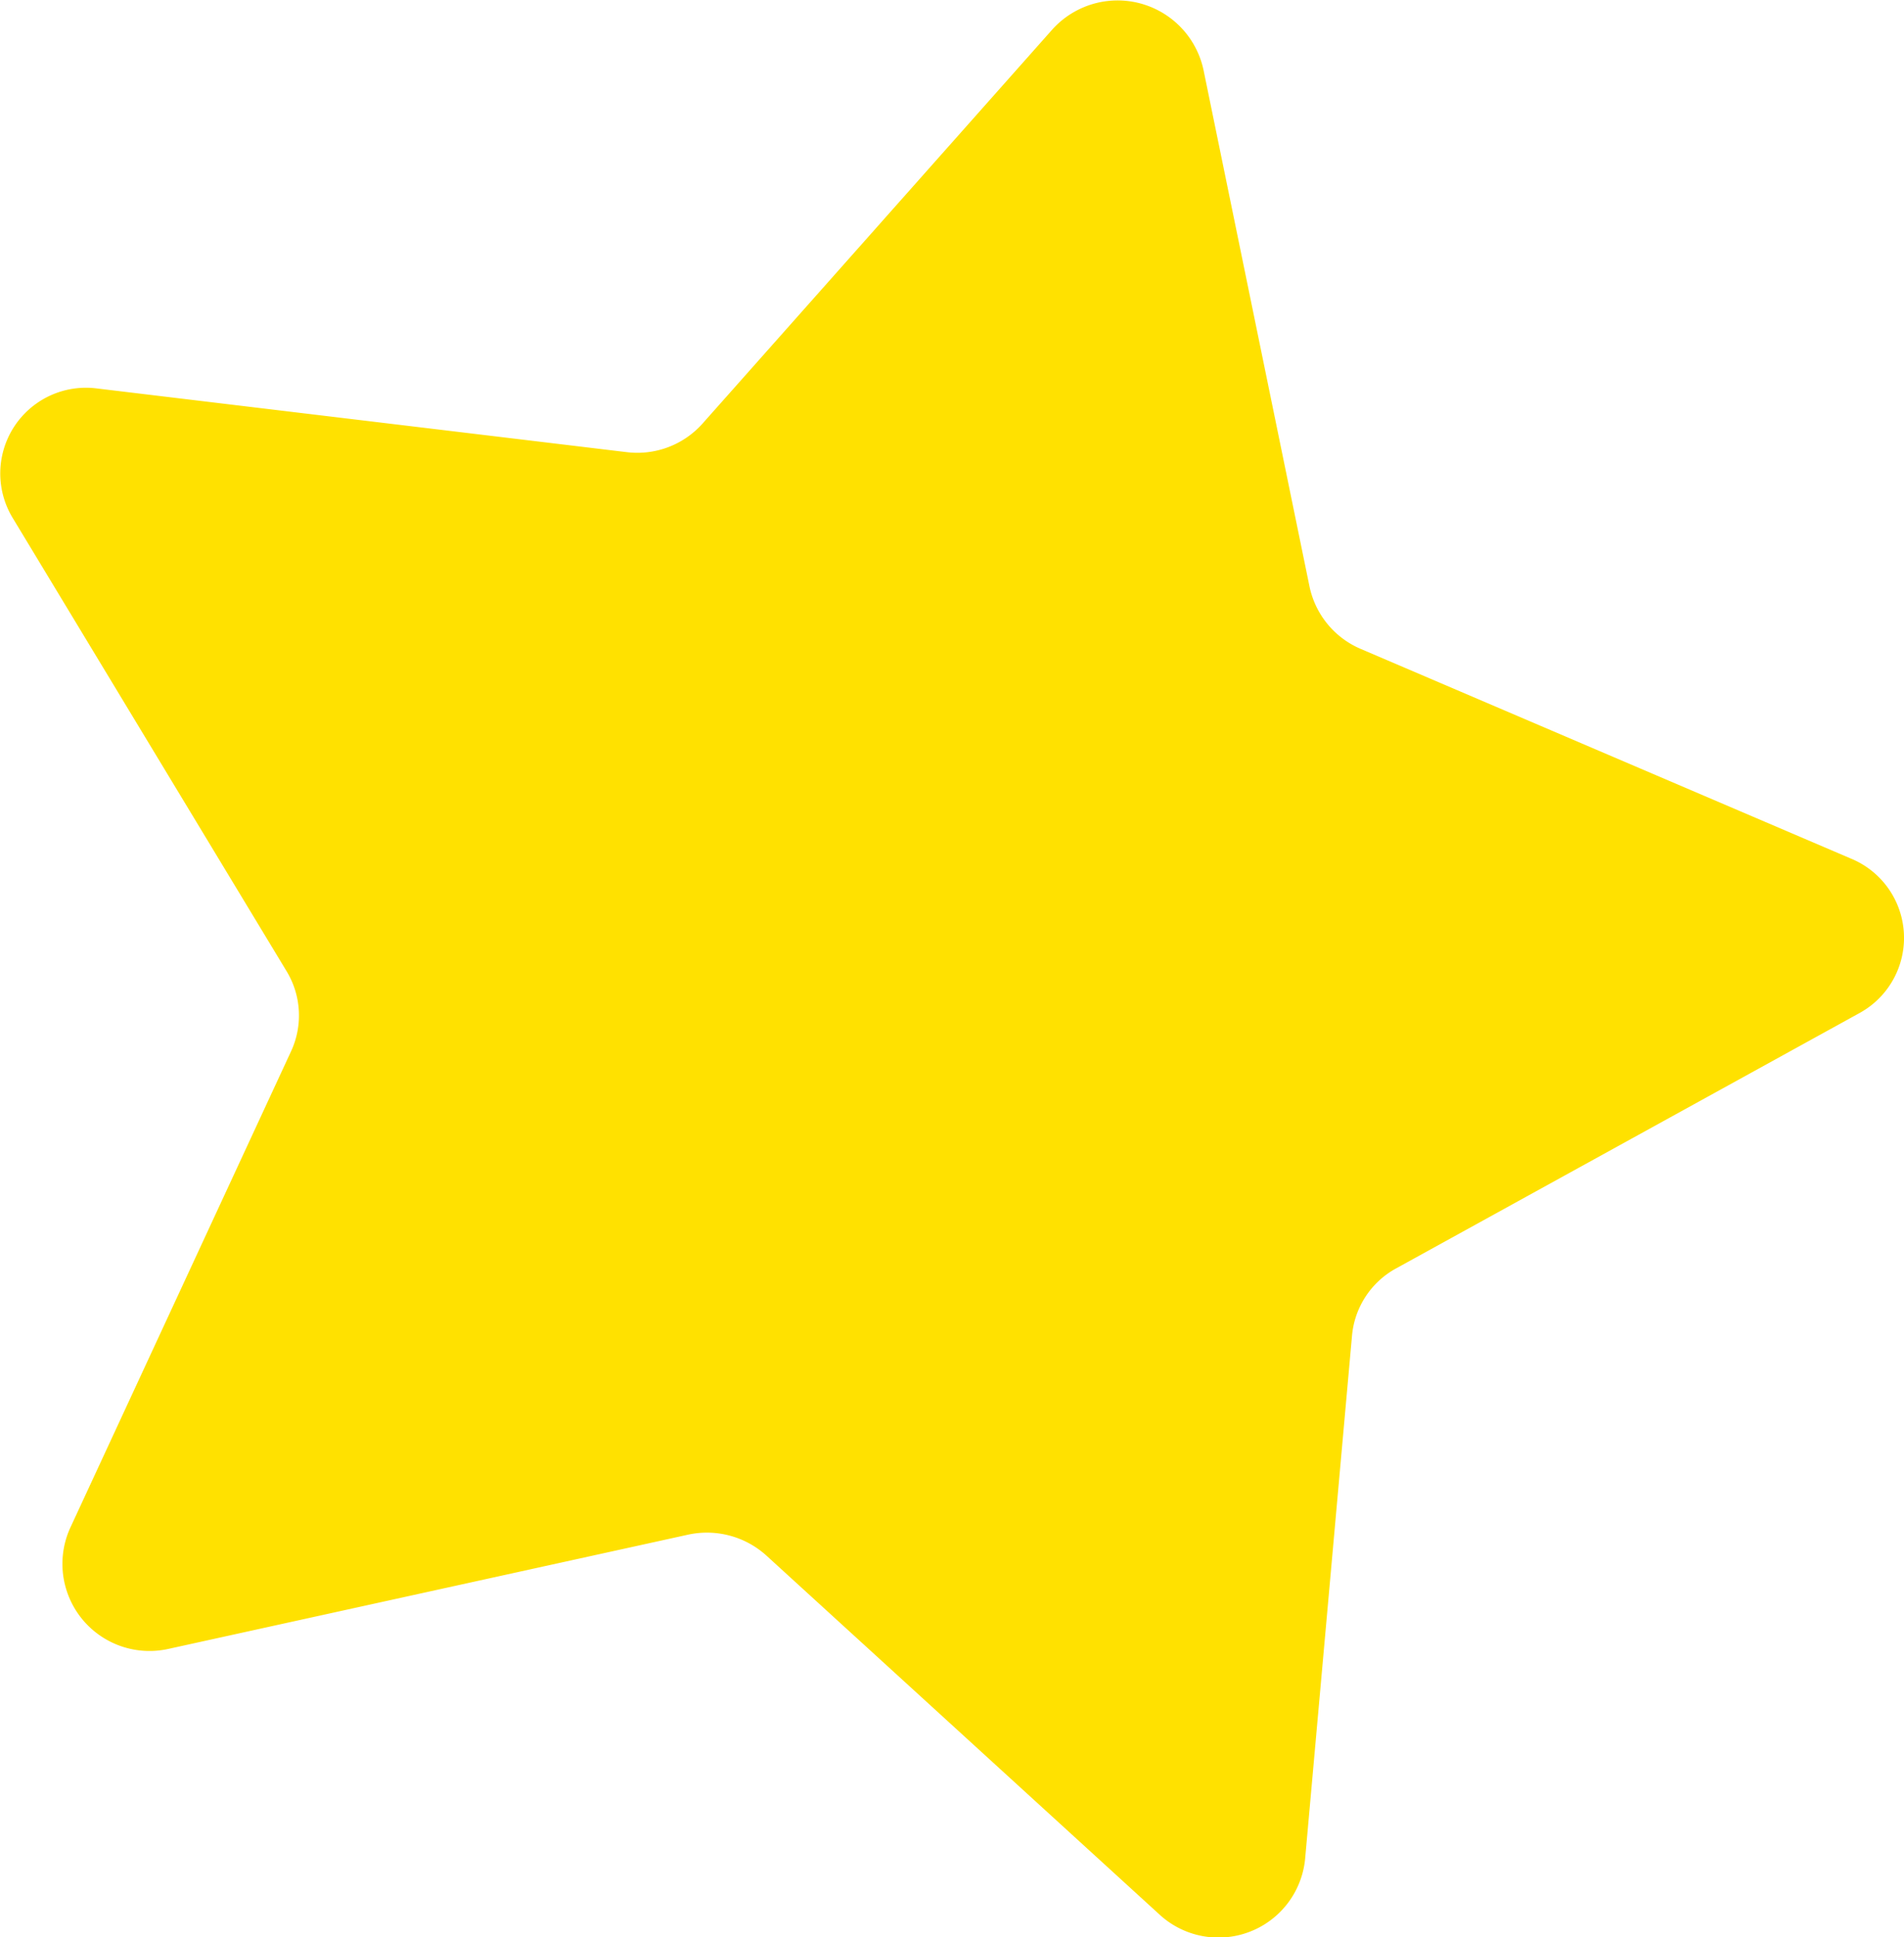 <svg xmlns="http://www.w3.org/2000/svg" width="123.5" height="125.594" viewBox="0 0 123.5 125.594">
  <defs>
    <style>
      .cls-1 {
        fill: #ffe100;
        fill-rule: evenodd;
      }
    </style>
  </defs>
  <path id="icon" class="cls-1" d="M664.125,800.343L671,833.83a5.661,5.661,0,0,0,3.328,4.053l31.8,13.594a5.558,5.558,0,0,1,.568,10l-30.085,16.569a5.532,5.532,0,0,0-2.852,4.35l-3.046,33.963a5.647,5.647,0,0,1-9.46,3.555l-25.47-23.246a5.749,5.749,0,0,0-5.092-1.364l-33.681,7.4A5.647,5.647,0,0,1,590.6,894.9l14.343-30.936a5.524,5.524,0,0,0-.294-5.192l-17.77-29.392a5.558,5.558,0,0,1,5.5-8.381l34.336,4.126a5.664,5.664,0,0,0,4.909-1.845l22.7-25.562A5.7,5.7,0,0,1,664.125,800.343Z" transform="translate(-586.062 -795.812)"/>
</svg>
